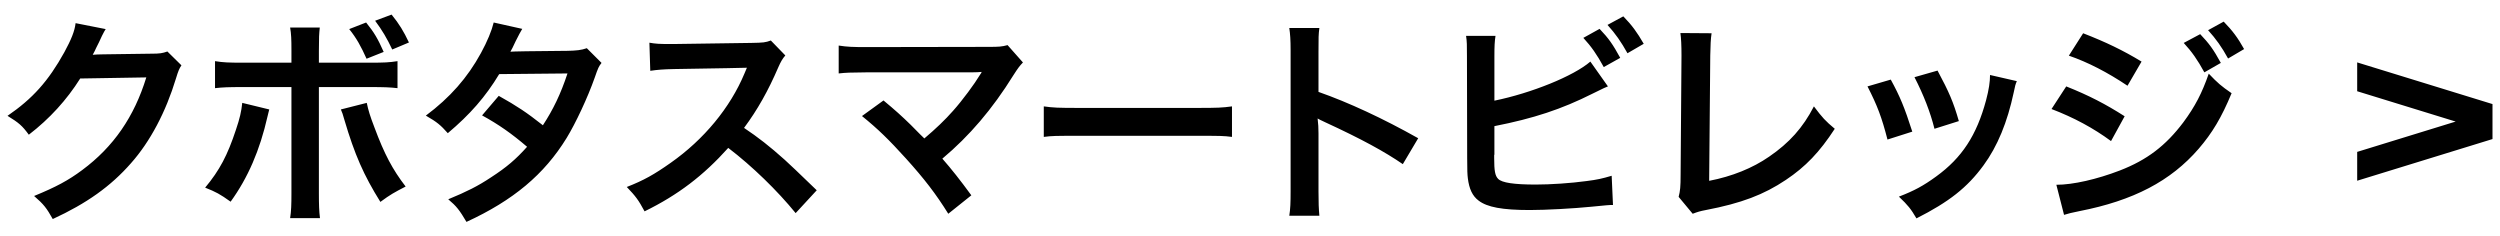 <?xml version="1.0" encoding="UTF-8"?><svg id="_レイヤー_1" xmlns="http://www.w3.org/2000/svg" viewBox="0 0 296 28"><path d="M279.091,7.388v3.414l11.661,3.591-11.661,3.591v3.414l16.02-4.933v-4.143l-16.02-4.933ZM17.92,6.356l-5.694.078c-.494,0-.91.026-1.248.052q.26-.468.416-.832.26-.52.338-.676.26-.598.338-.728.286-.572.442-.806l-3.562-.702c-.104.936-.52,1.95-1.326,3.432-1.898,3.432-3.77,5.512-6.734,7.54,1.352.832,1.742,1.17,2.522,2.236,2.47-1.898,4.498-4.134,6.084-6.656l7.826-.13c-1.43,4.654-3.874,8.216-7.592,10.972-1.638,1.222-3.094,2.002-5.694,3.068,1.144.988,1.482,1.43,2.21,2.73,4.004-1.846,6.864-3.874,9.256-6.604,2.288-2.574,4.134-6.084,5.33-10.036.286-.936.39-1.17.65-1.56l-1.664-1.638c-.598.208-.884.26-1.898.26ZM37.757,10.308h6.006c1.716,0,2.392.026,3.302.13v-3.198c-.988.156-1.56.182-3.354.182h-5.954v-1.378c0-1.664.026-2.002.104-2.782h-3.51c.13.728.156,1.404.156,2.704v1.456h-5.72c-1.768,0-2.34-.026-3.328-.182v3.198c.91-.104,1.586-.13,3.276-.13h5.772v12.584c0,1.352-.026,2.106-.156,2.938h3.536c-.104-.832-.13-1.586-.13-2.912v-12.61ZM44.414,2.456c.832,1.118,1.404,2.08,2.028,3.406l1.976-.832c-.624-1.326-1.144-2.184-2.054-3.302l-1.95.728ZM43.426,12.18l-3.068.78c.182.416.208.494.416,1.222,1.222,4.134,2.288,6.552,4.264,9.724,1.196-.884,1.638-1.118,2.99-1.82-1.56-2.028-2.522-3.848-3.692-6.994-.52-1.352-.728-2.028-.91-2.912ZM27.929,15.378c-.988,2.99-1.924,4.784-3.64,6.838,1.3.52,1.742.754,3.016,1.664,2.054-2.834,3.458-6.084,4.368-10.088.104-.468.13-.494.208-.832l-3.198-.78c-.104,1.014-.286,1.82-.754,3.198ZM45.428,6.148c-.702-1.586-1.118-2.288-2.08-3.484l-2.002.78c.858,1.066,1.404,2.054,2.054,3.51l2.028-.806ZM67.19,6.018q-6.344.052-6.76.104c.13-.234.312-.546.624-1.248q.494-.988.78-1.456l-3.38-.754c-.234.962-.754,2.236-1.508,3.614-1.586,2.912-3.666,5.278-6.526,7.41,1.352.78,1.742,1.118,2.6,2.08,2.626-2.21,4.472-4.316,6.084-6.994l8.086-.078c-.806,2.444-1.69,4.264-2.912,6.136-1.95-1.534-3.042-2.262-5.226-3.484l-1.976,2.314c1.95,1.066,3.51,2.158,5.33,3.718-1.326,1.482-2.418,2.418-4.264,3.614-1.56,1.04-2.86,1.69-5.07,2.6.988.832,1.326,1.274,2.158,2.678,5.538-2.548,9.204-5.616,11.856-9.932,1.066-1.742,2.496-4.784,3.328-7.15.416-1.196.468-1.3.806-1.742l-1.742-1.742c-.676.234-1.222.286-2.288.312ZM88.094,15.144c1.586-2.132,2.86-4.394,4.056-7.176.286-.65.494-1.014.832-1.404l-1.716-1.768c-.65.234-.858.26-2.314.286l-9.152.13h-.624c-1.066,0-1.56-.026-2.288-.156l.104,3.328c.884-.13,1.586-.182,2.834-.208q8.19-.13,8.606-.156l-.286.676c-1.69,4.056-4.81,7.826-8.736,10.582-1.95,1.378-3.198,2.08-5.2,2.86,1.066,1.118,1.378,1.534,2.106,2.886,3.978-1.95,6.968-4.238,9.906-7.514,2.834,2.158,5.824,5.07,7.982,7.722l2.496-2.704q-3.146-3.042-3.796-3.614c-1.768-1.586-3.172-2.678-4.81-3.77ZM117.137,5.55l-14.456.026c-1.768,0-2.366-.026-3.38-.182v3.302c.962-.104,1.222-.104,3.328-.13h12.402c.546,0,.936-.026,1.196-.052q-.026.052-.052.13-.078.104-.156.234c-.624,1.04-2.054,2.99-3.172,4.238-.962,1.092-2.054,2.132-3.406,3.276q-.182-.156-1.612-1.612c-1.066-1.04-1.846-1.742-3.224-2.886l-2.548,1.846c1.898,1.534,3.198,2.808,5.2,5.018,2.184,2.418,3.562,4.212,5.018,6.552l2.73-2.184c-1.352-1.846-2.34-3.094-3.432-4.342,3.198-2.678,5.928-5.876,8.398-9.854.598-.936.754-1.118,1.144-1.534l-1.82-2.054c-.65.182-1.04.208-2.158.208ZM127.796,12.778c-2.574,0-3.068-.026-4.212-.182v3.614c1.04-.13,1.326-.13,4.238-.13h13.807c2.912,0,3.198,0,4.238.13v-3.614c-1.144.156-1.638.182-4.212.182h-13.859ZM156.11,6.044c0-1.612,0-1.95.104-2.73h-3.562c.104.702.156,1.378.156,2.652v16.667c0,1.378-.026,2.08-.156,2.912h3.562c-.078-.858-.104-1.534-.104-2.886v-6.864c0-.728-.026-1.04-.104-1.768.208.13.286.156.884.442,4.342,2.002,7.046,3.484,9.204,4.966l1.82-3.068c-4.16-2.34-8.242-4.238-11.805-5.486v-4.836ZM187.467,4.484c.936,1.014,1.612,1.976,2.418,3.458l1.95-1.092c-.884-1.612-1.352-2.288-2.444-3.432l-1.924,1.066ZM190.327,2.95c.962,1.066,1.612,2.002,2.366,3.354l1.924-1.118c-.78-1.352-1.378-2.184-2.418-3.25l-1.872,1.014ZM187.857,21.436c-1.898.26-4.29.416-6.032.416-2.522,0-4.004-.208-4.446-.676-.364-.364-.468-.962-.468-2.47v-.338c.026-.052.026-.078.026-.078v-3.354c4.628-.91,7.956-2.002,11.622-3.848,1.43-.702,1.534-.754,1.82-.858l-2.08-2.938c-1.976,1.716-7.02,3.744-11.362,4.628v-5.252c0-1.196.026-1.742.13-2.418h-3.484c.104.702.104,1.066.104,2.392l.026,12.065c0,1.508.026,1.95.078,2.392.156,1.274.546,2.106,1.274,2.652,1.014.78,2.808,1.118,6.058,1.118,1.95,0,5.2-.182,7.28-.39,1.872-.182,2.054-.208,2.574-.208l-.156-3.458c-1.144.338-1.716.468-2.964.624ZM214.767,12.596c-1.3,2.522-2.912,4.316-5.304,5.954-1.95,1.352-4.394,2.34-7.098,2.86l.13-14.847c.026-1.274.052-1.924.156-2.626l-3.692-.026q.13.858.13,2.678l-.104,14.041c0,1.508-.052,1.976-.234,2.678l1.664,2.002c.546-.208.858-.312,1.56-.442,4.212-.806,6.864-1.82,9.464-3.562,2.34-1.56,4.004-3.302,5.798-6.058-1.118-.936-1.456-1.3-2.47-2.652ZM231.927,14.338c-.65-2.262-1.144-3.406-2.522-5.98l-2.73.78c1.092,2.132,1.872,4.134,2.366,6.11l2.886-.91ZM223.867,9.424l-2.756.806c1.17,2.288,1.69,3.666,2.366,6.292l2.938-.936c-.936-2.912-1.456-4.16-2.548-6.162ZM235.151,11.868c-1.118,4.16-2.86,6.812-5.902,9.022-1.534,1.118-2.6,1.69-4.42,2.392,1.092,1.04,1.404,1.43,2.08,2.574,3.848-1.95,6.006-3.64,7.93-6.266,1.664-2.262,2.834-5.122,3.588-8.658.156-.806.208-.936.364-1.326l-3.172-.728c0,.806-.13,1.716-.468,2.99ZM253.56,7.292c-2.184-1.326-4.238-2.314-6.916-3.354l-1.69,2.652c2.262.78,4.576,1.976,6.942,3.562l1.664-2.86ZM262.946,7.448c-.884-1.612-1.378-2.288-2.444-3.406l-1.95,1.04c.962,1.04,1.638,2.002,2.444,3.484l1.95-1.118ZM261.516,8.722c-.806,2.314-1.612,3.874-3.016,5.772-2.08,2.756-4.29,4.446-7.514,5.694-2.704,1.04-5.538,1.69-7.514,1.69l.91,3.562c.52-.156.884-.26,1.82-.442,6.396-1.248,10.816-3.562,14.119-7.384,1.612-1.872,2.704-3.692,3.9-6.578-1.248-.858-1.638-1.196-2.704-2.314ZM251.558,13.766c-2.236-1.43-4.238-2.47-6.916-3.536l-1.742,2.678c2.652,1.014,4.966,2.262,7.046,3.796l1.612-2.938ZM261.438,3.574c.936,1.04,1.612,1.976,2.366,3.354l1.898-1.118c-.754-1.352-1.378-2.184-2.418-3.25l-1.846,1.014Z"/></svg>